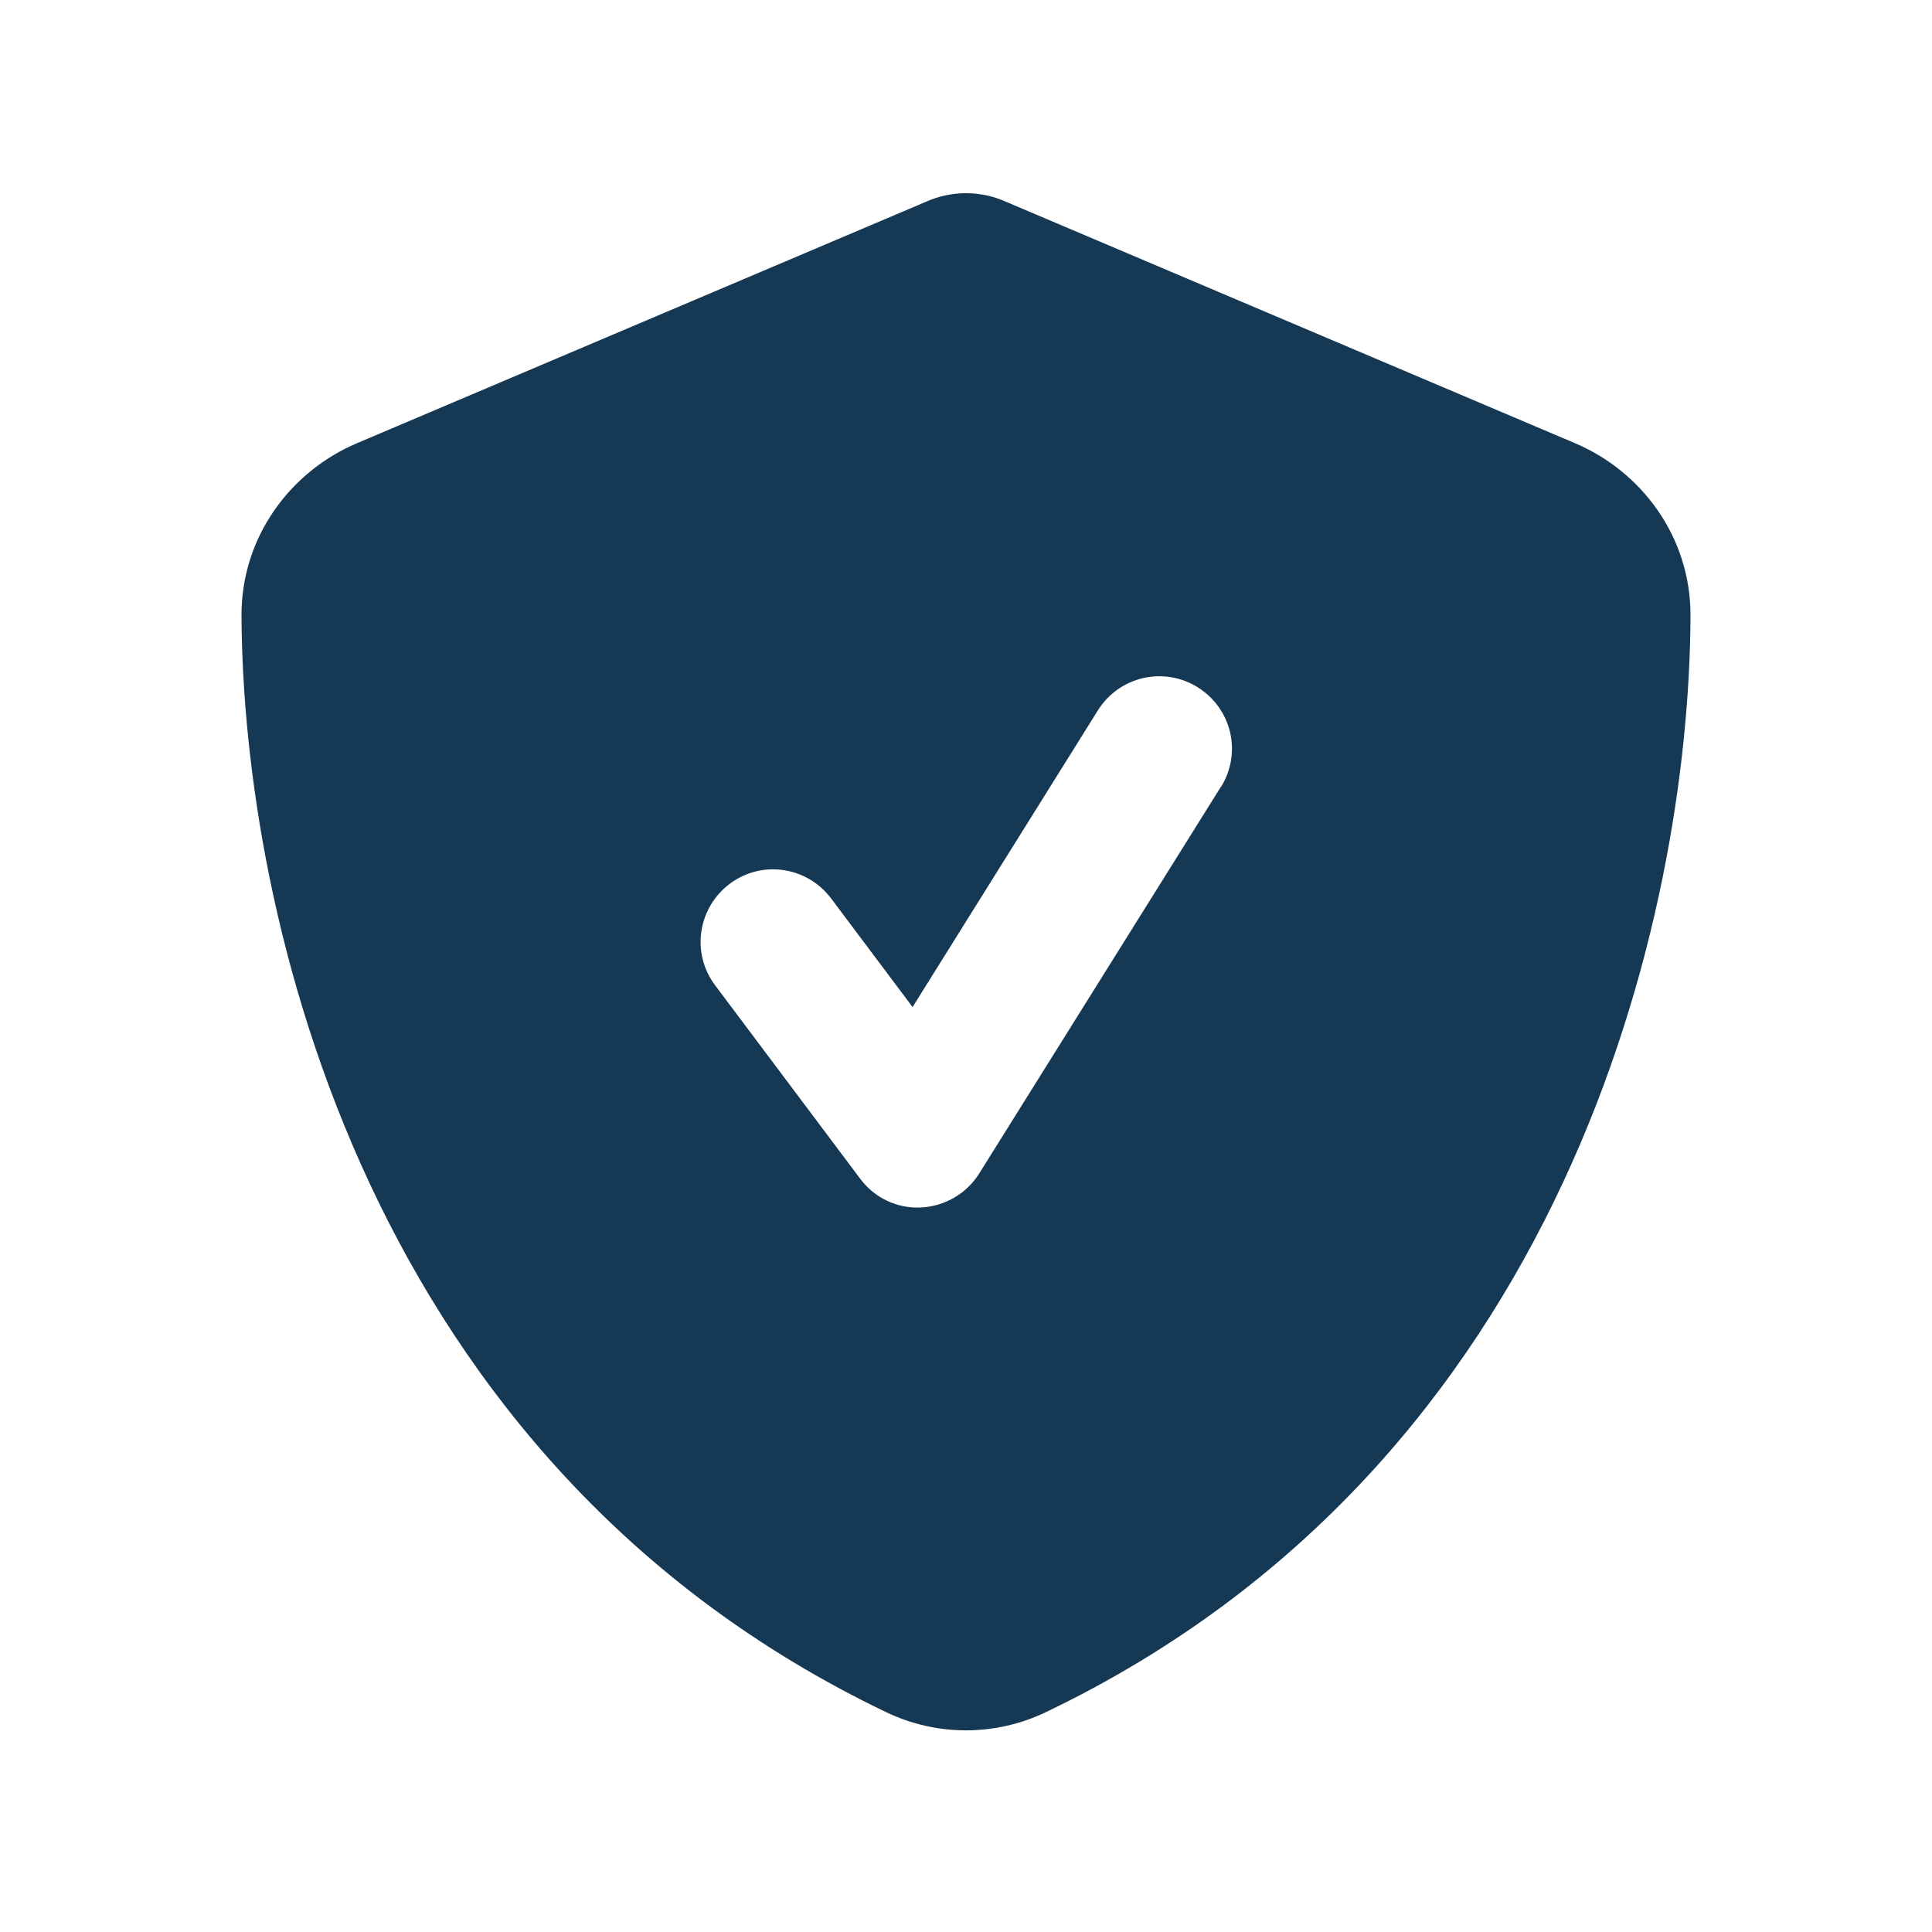 <?xml version="1.0" encoding="UTF-8"?>
<svg xmlns="http://www.w3.org/2000/svg" height="14" width="14" viewBox="0 0 640 640">
  <path fill="#153854" d="M333.4 66.9C329.2 65 324.7 64 320 64C315.3 64 310.8 65 306.6 66.9L118.3 146.8C96.3 156.1 79.9 177.8 80 204C80.5 303.2 121.3 484.7 293.6 567.2C310.3 575.2 329.7 575.2 346.4 567.2C518.8 484.7 559.6 303.2 560 204C560.1 177.8 543.7 156.1 521.7 146.8L333.4 66.9zM404.4 260.7L324.4 388.7C320.2 395.4 313 399.6 305.1 400C297.2 400.4 289.6 396.8 284.9 390.4L236.9 326.4C228.9 315.8 231.1 300.8 241.7 292.8C252.3 284.8 267.3 287 275.3 297.6L302.3 333.6L363.7 235.3C370.7 224.1 385.5 220.6 396.8 227.7C408.1 234.8 411.5 249.5 404.4 260.8z"></path>
</svg>
